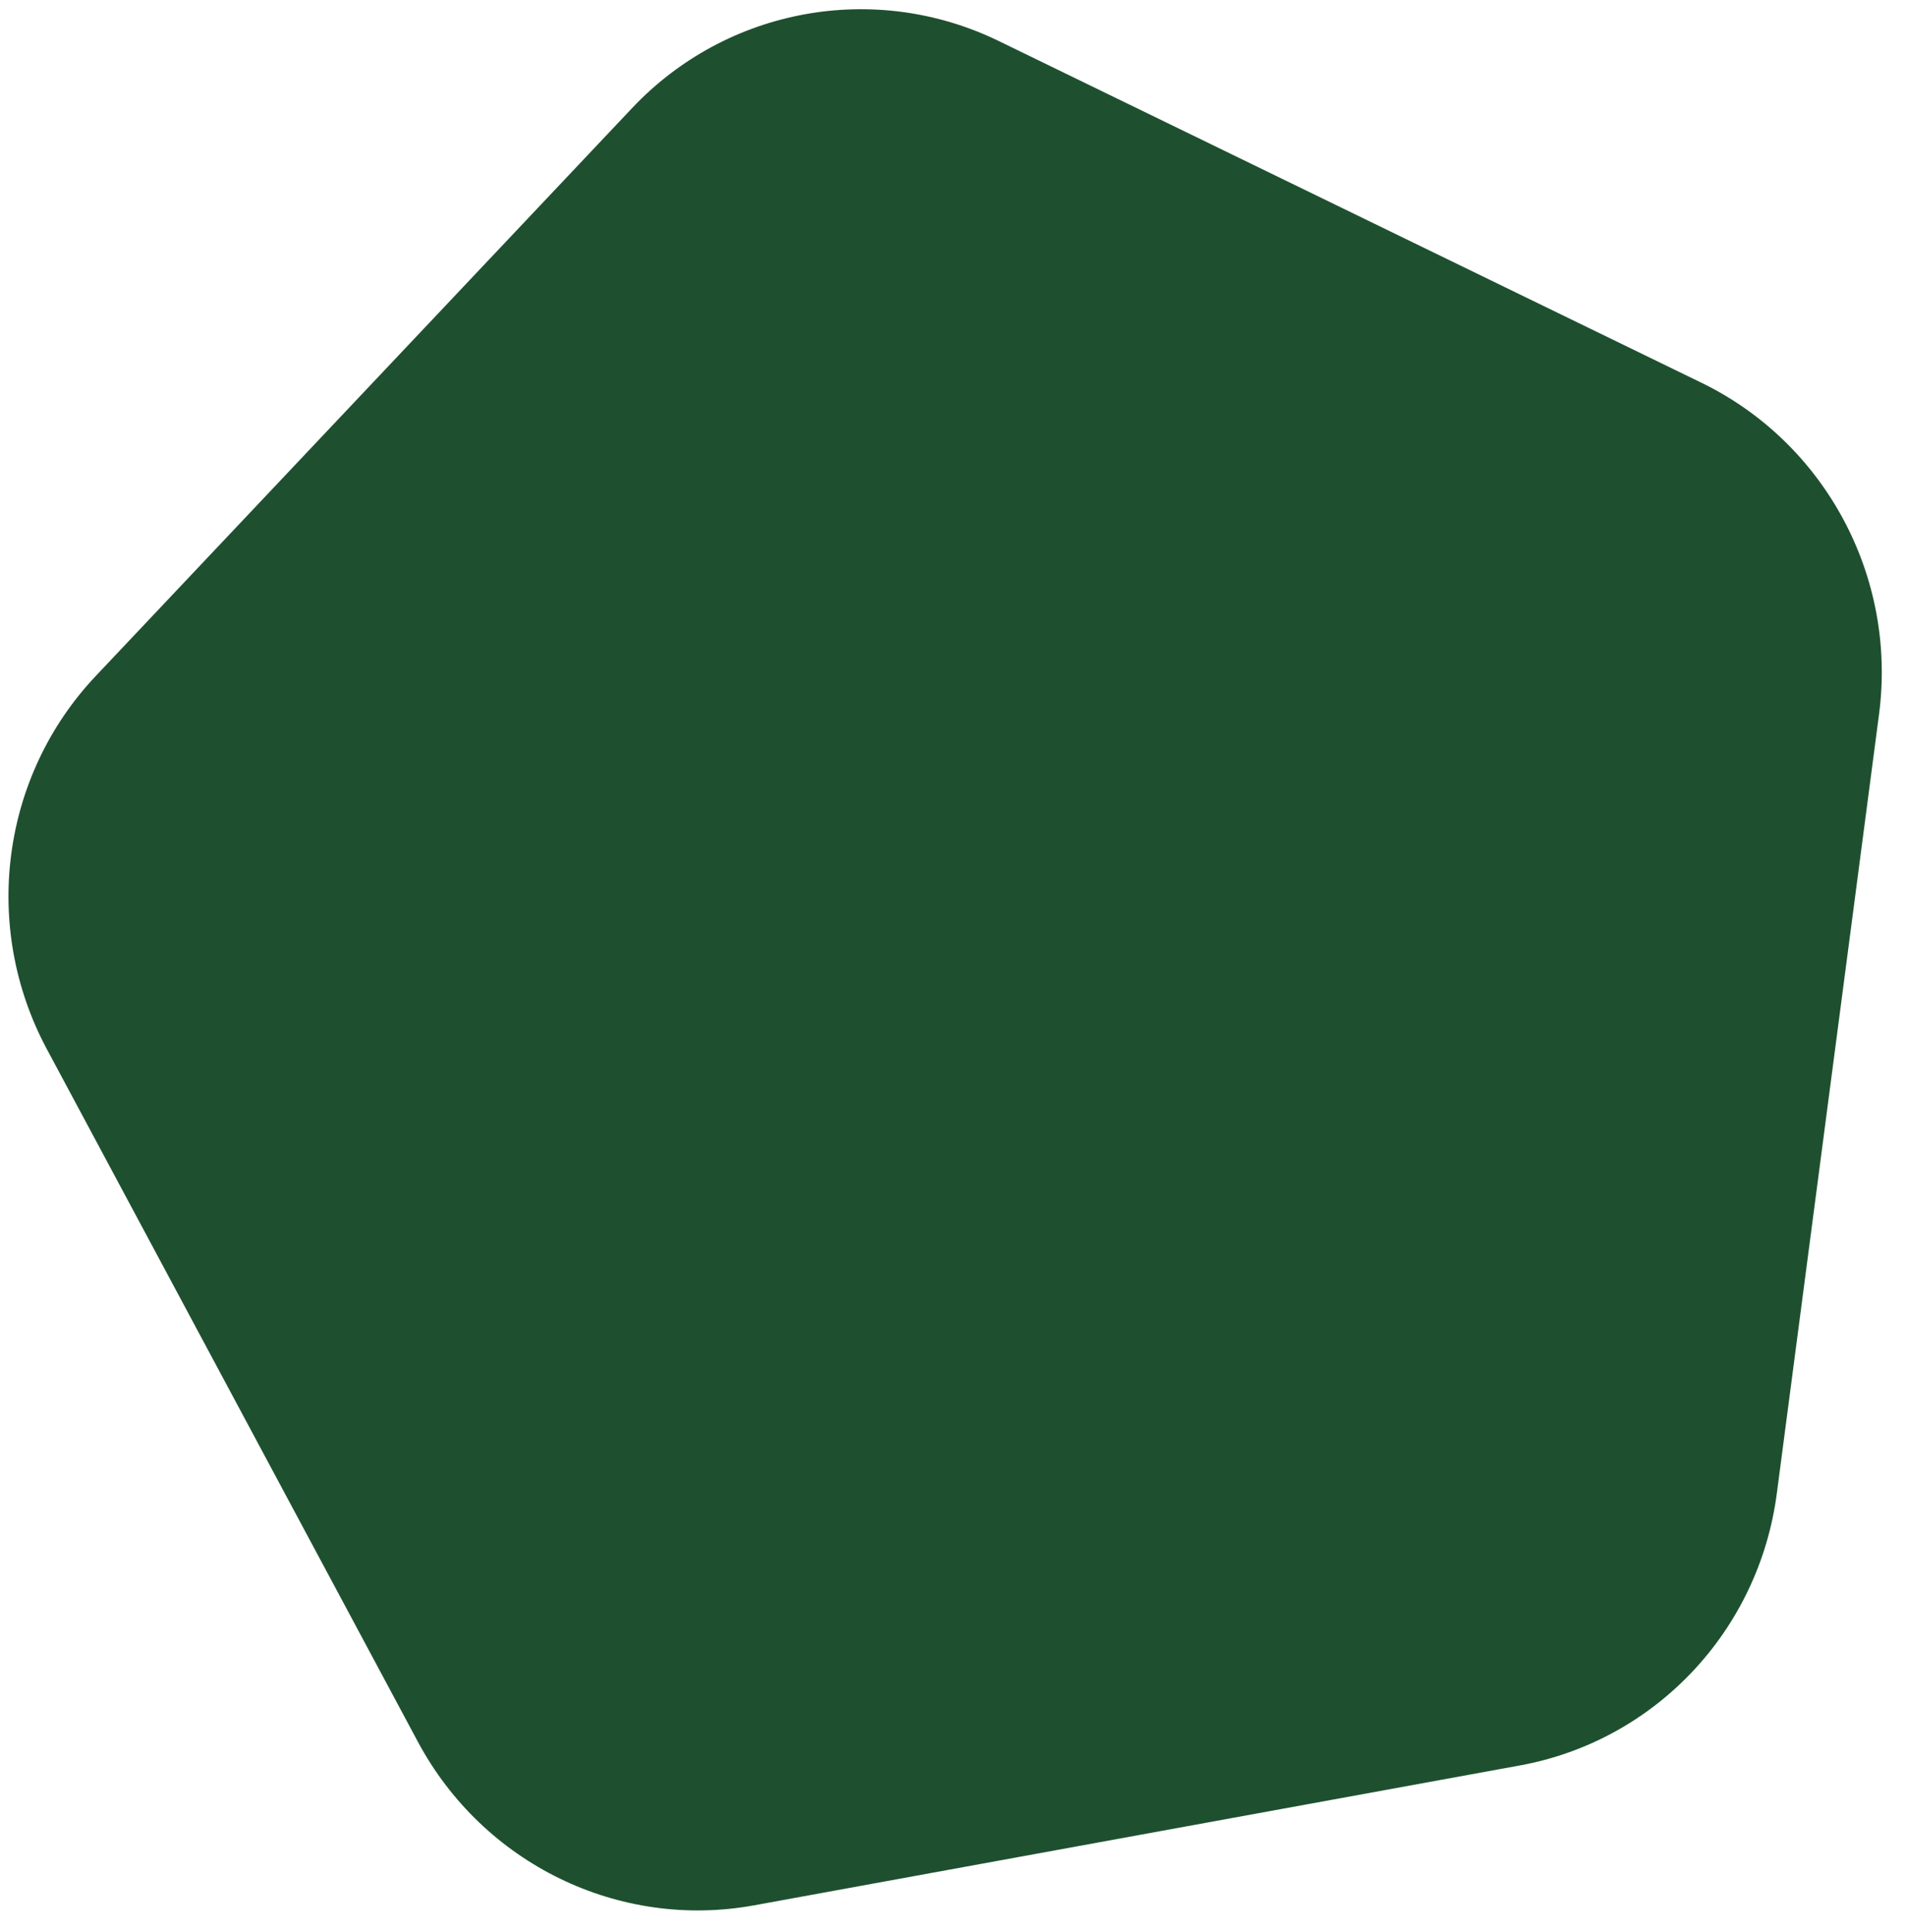 <?xml version="1.0" encoding="utf-8"?>
<svg xmlns="http://www.w3.org/2000/svg" fill="none" height="74" viewBox="0 0 73 74" width="73">
<path d="M24.213 4.136C27.838 0.299 33.507 -0.737 38.254 1.572L65.164 14.658C69.912 16.966 72.658 22.094 71.967 27.358L68.052 57.2C67.361 62.464 63.39 66.668 58.216 67.613L28.886 72.971C23.712 73.916 18.511 71.387 16.004 66.706L1.792 40.176C-0.715 35.495 0.042 29.728 3.667 25.89L24.213 4.136Z" fill="#1E502F"/>
</svg>